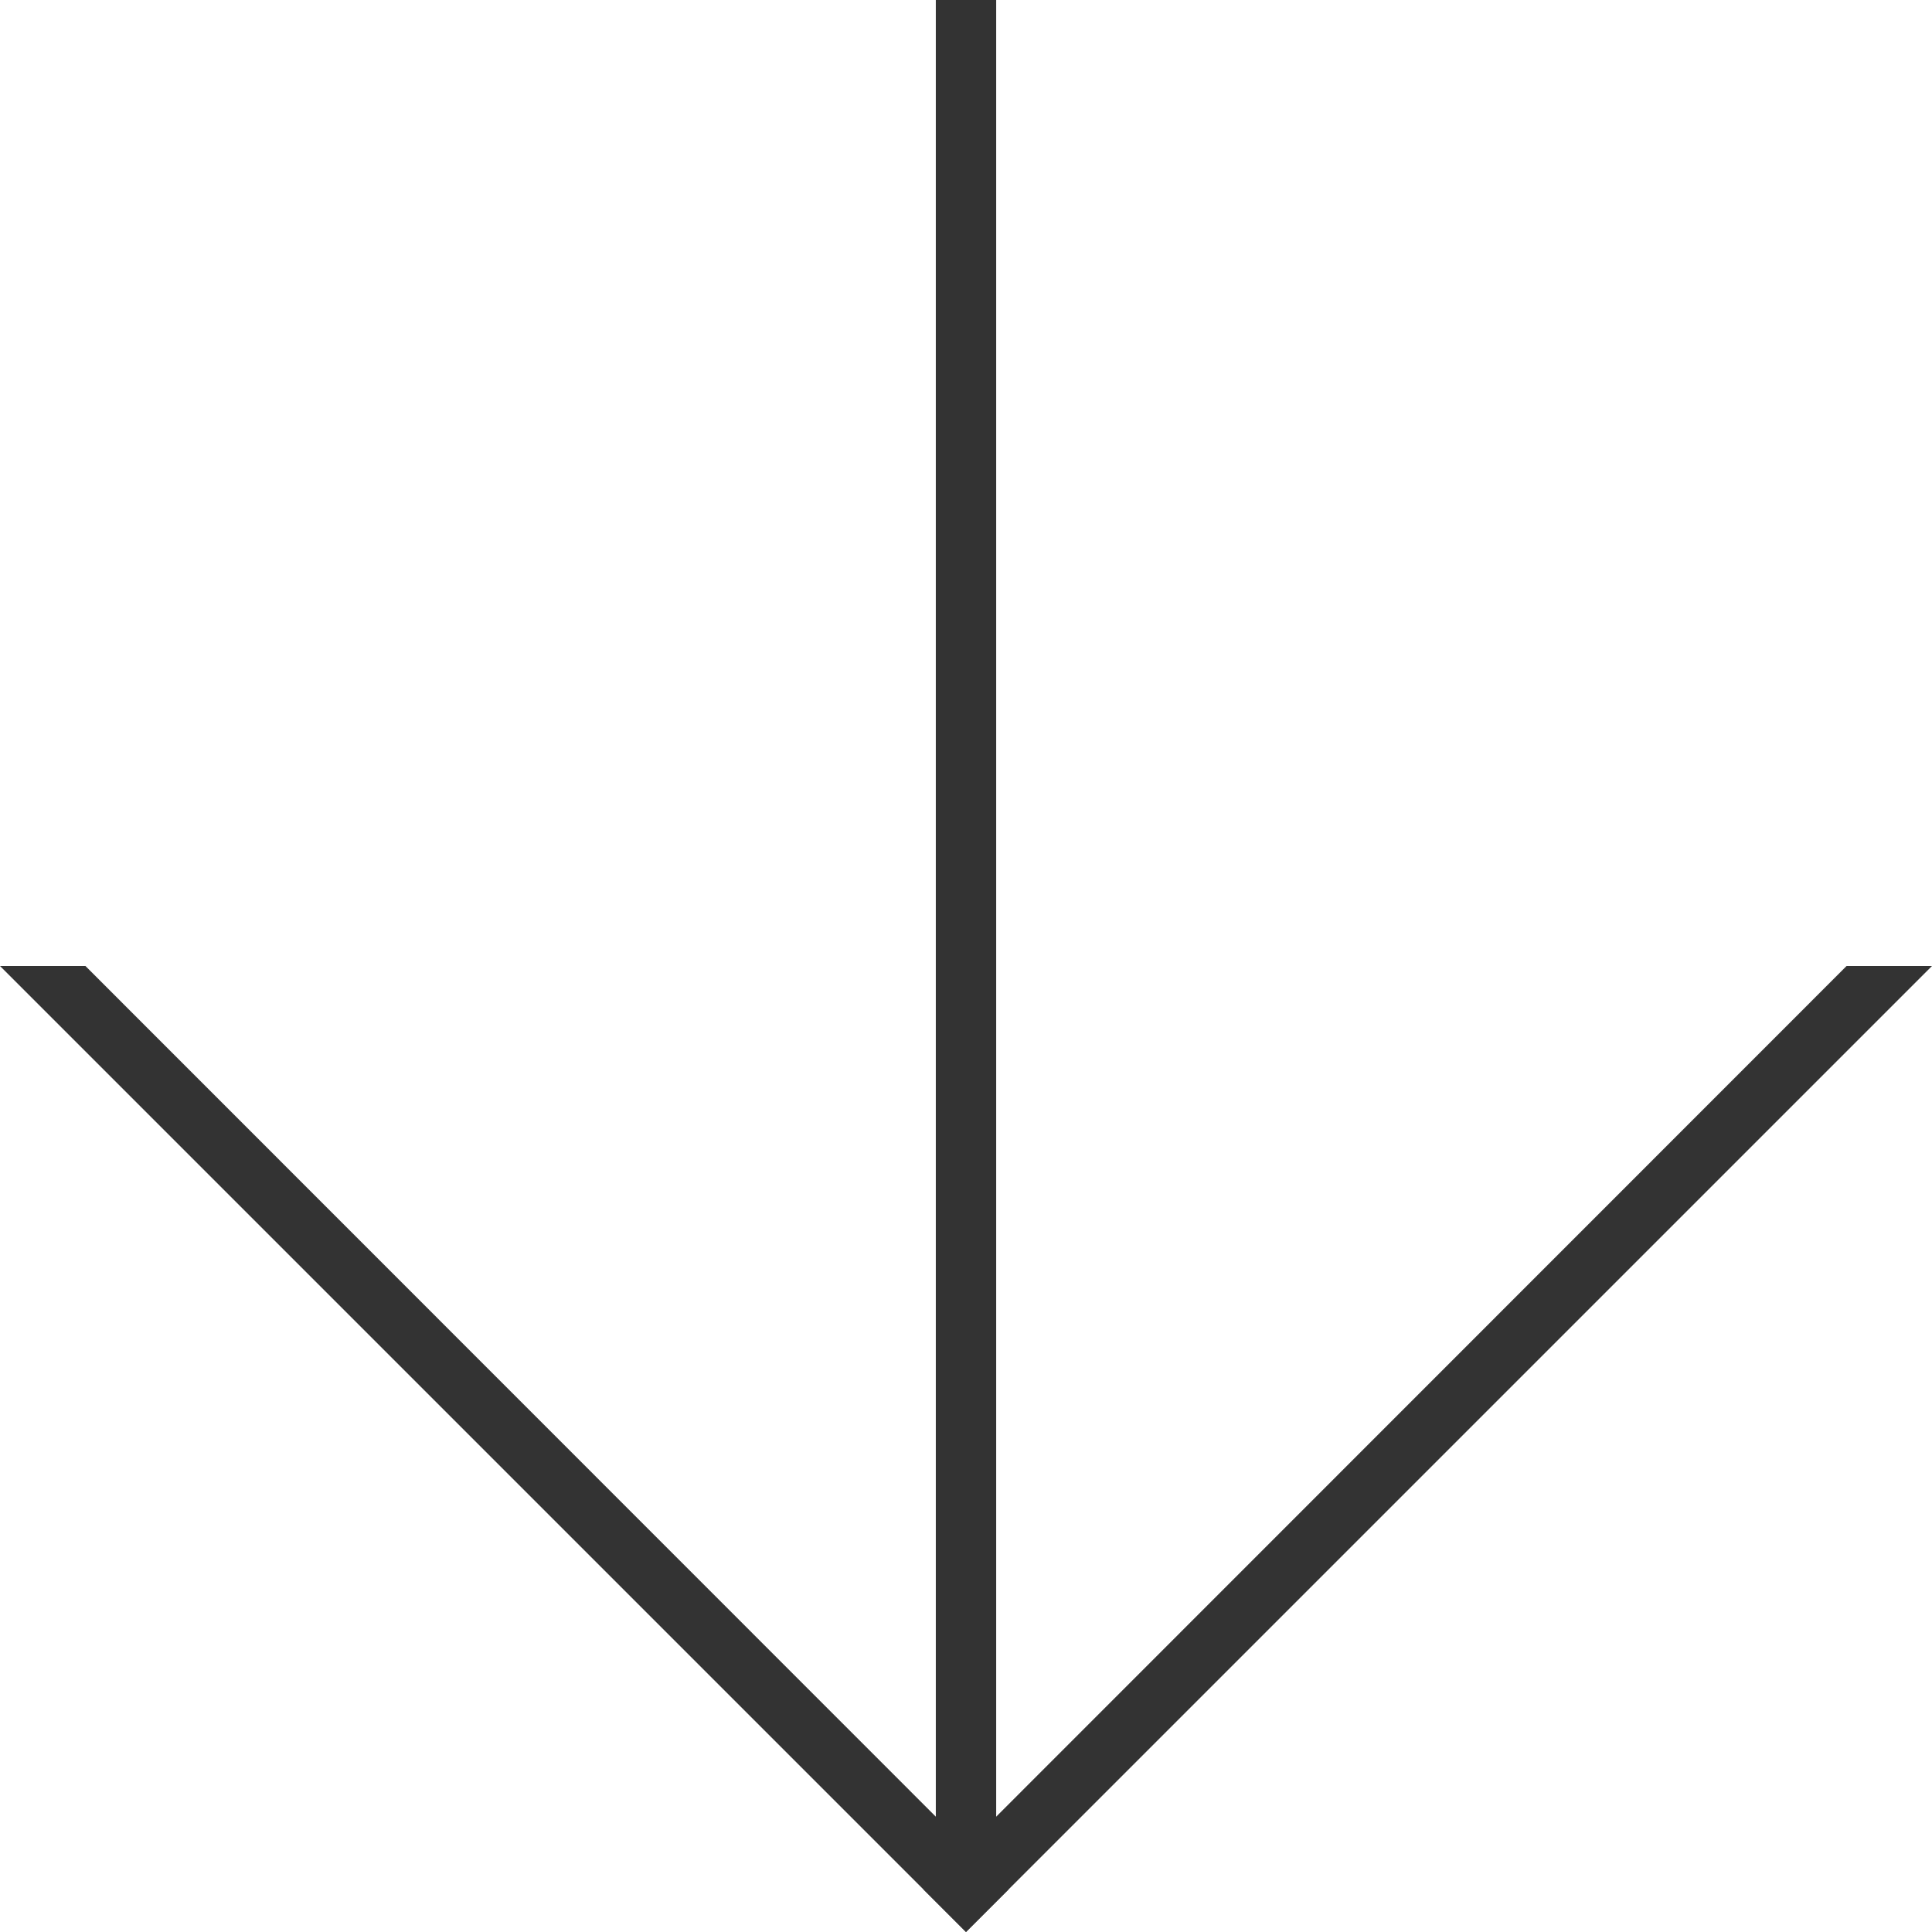 <?xml version="1.0" encoding="UTF-8"?><svg id="uuid-0d2b4646-bef3-4547-a6f2-6c6c6a471697" xmlns="http://www.w3.org/2000/svg" viewBox="0 0 64 64"><g id="uuid-6384b2ef-0d52-4446-93e8-a508a8b8b76d"><rect width="64" height="64" style="fill:none;"/><rect x="1" y="30" width="62" height="2" transform="translate(63 -1) rotate(90)" style="fill:#333;"/><polygon points="61.17 32 30.59 62.59 32 64 64 32 61.17 32" style="fill:#333;"/><polygon points="0 32 32 64 33.41 62.59 2.83 32 0 32" style="fill:#333;"/></g></svg>